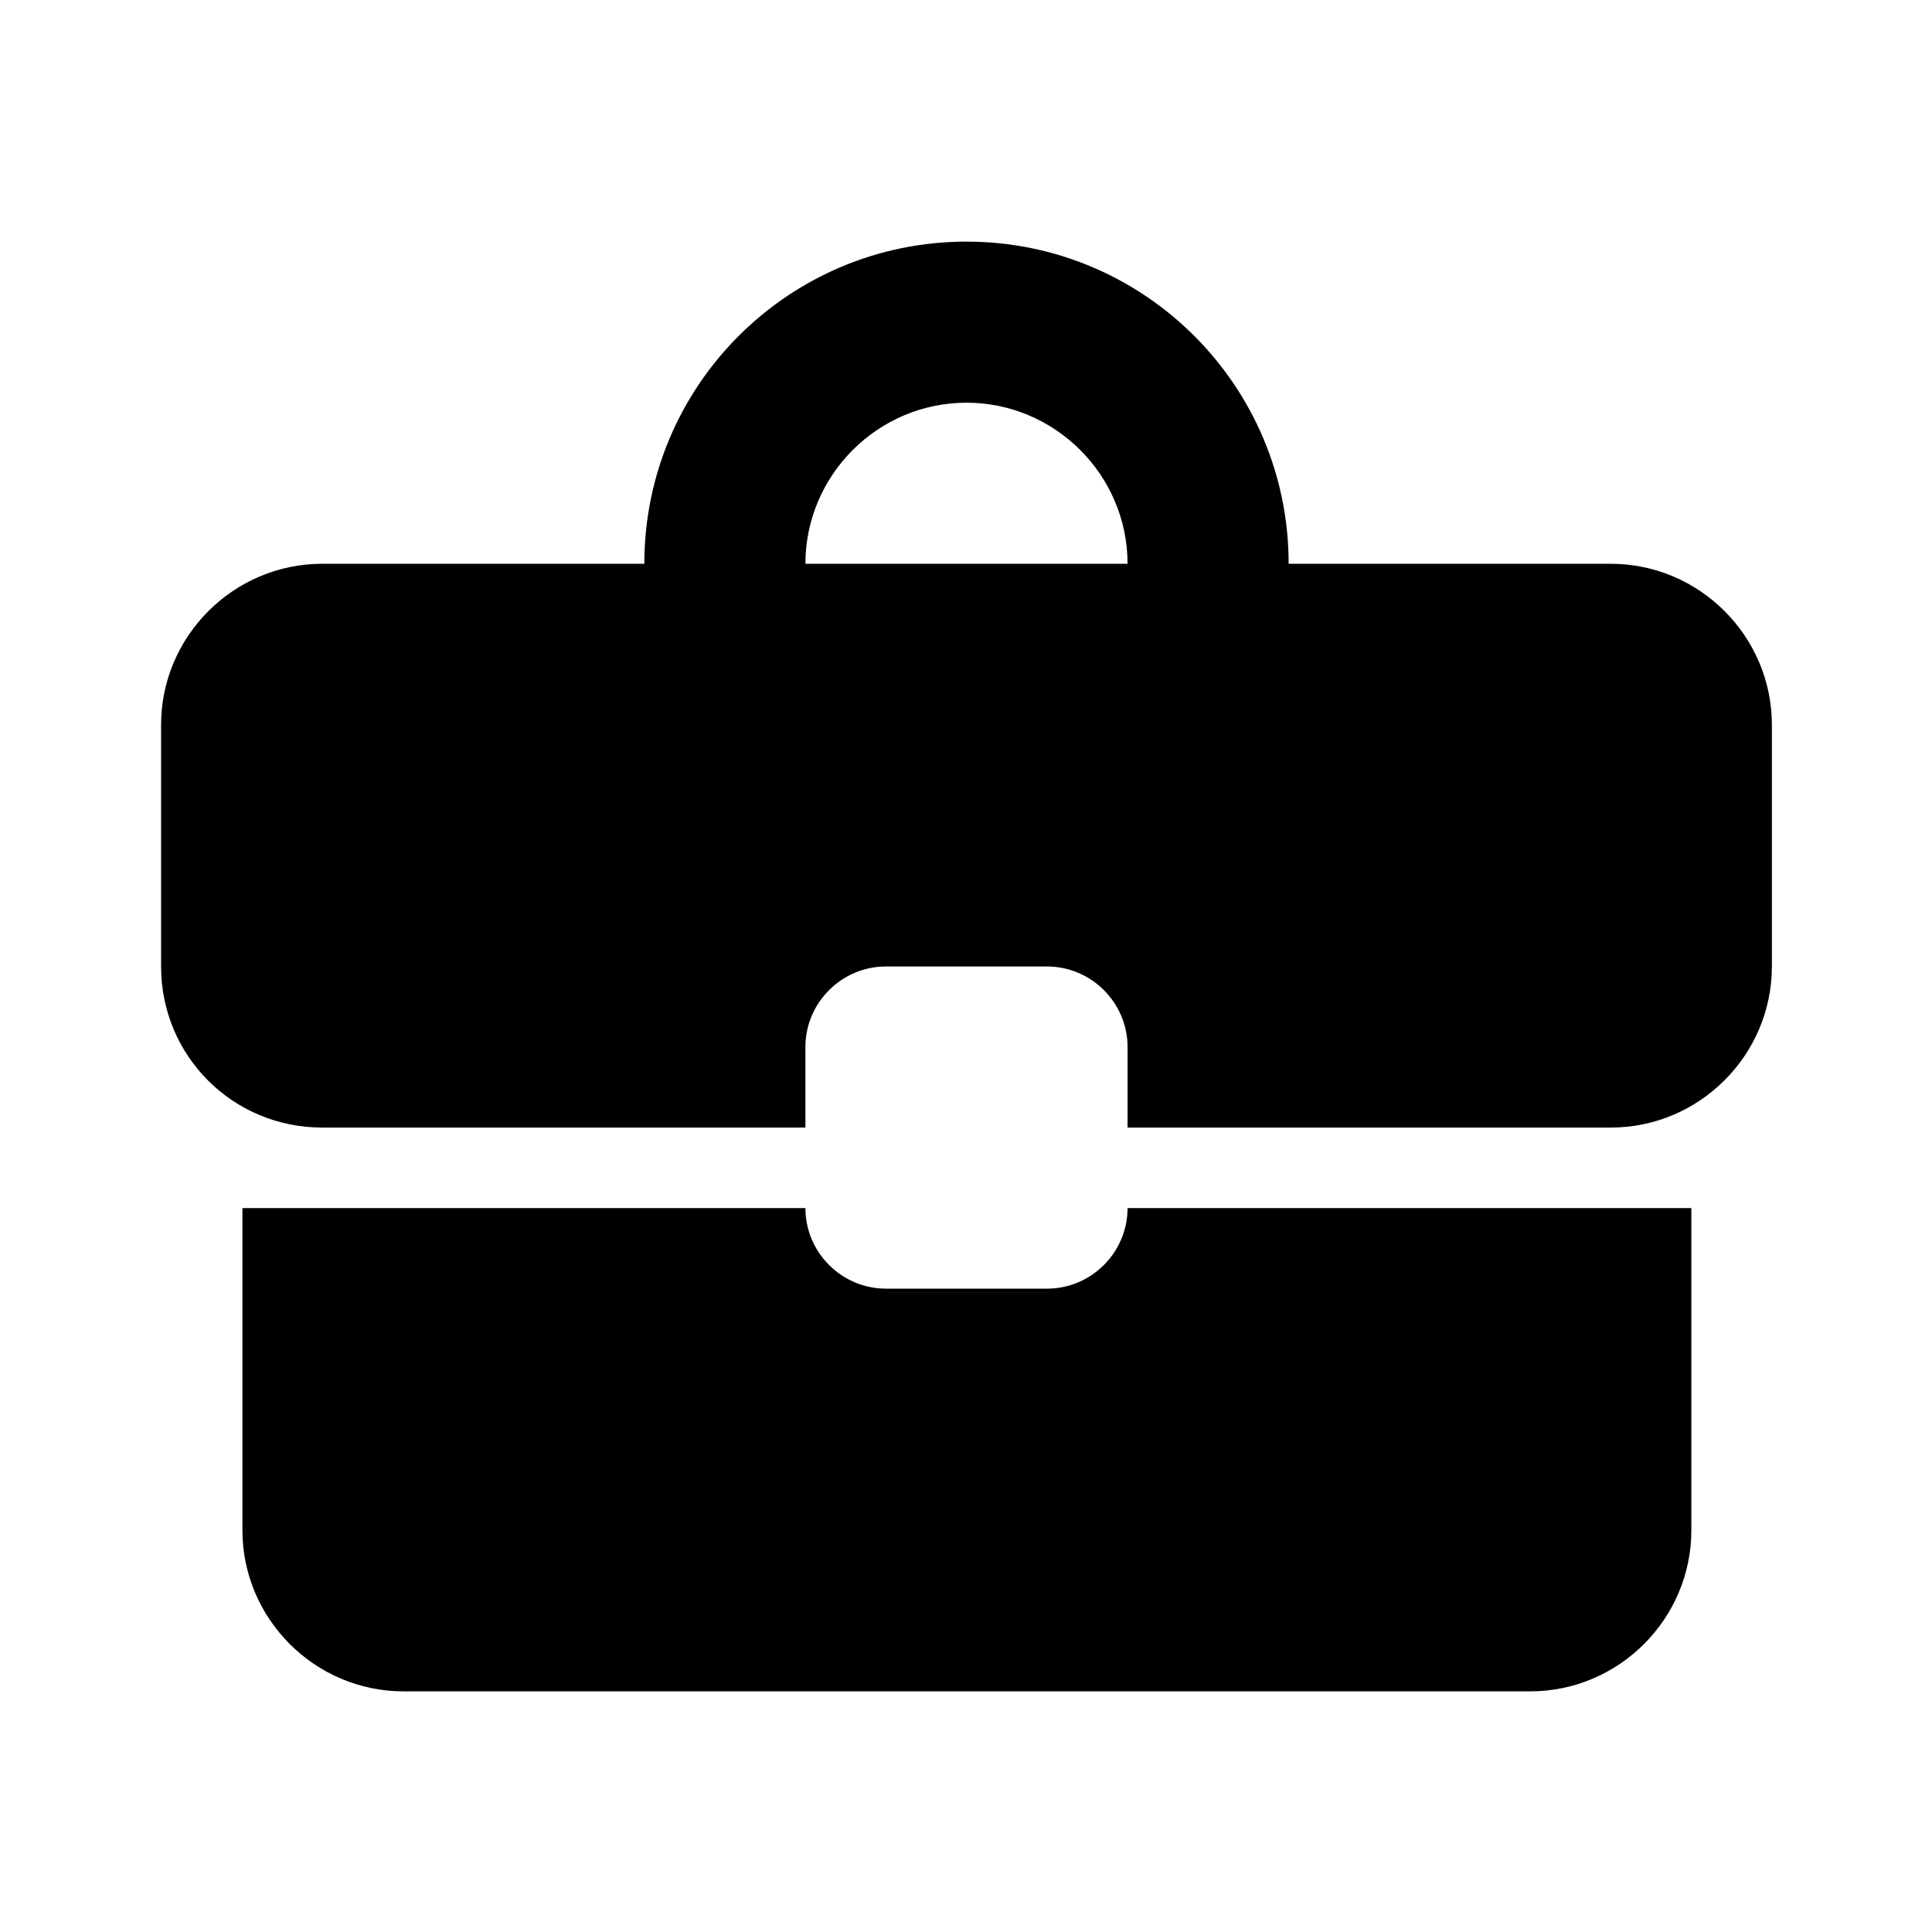 <svg xmlns="http://www.w3.org/2000/svg" xmlns:xlink="http://www.w3.org/1999/xlink" width="16" height="16"><g transform="scale(.667)"><svg xmlns="http://www.w3.org/2000/svg" width="24" height="24" fill="none" viewBox="0 0 24 24"><path fill="#000" d="M13 16h-2c-.55 0-1-.45-1-1H3.01v4c0 1.1.9 2 2 2H19c1.1 0 2-.9 2-2v-4h-7c0 .55-.45 1-1 1Zm7-9h-4c0-2.21-1.79-4-4-4S8 4.79 8 7H4c-1.1 0-2 .9-2 2v3c0 1.11.89 2 2 2h6v-1c0-.55.45-1 1-1h2c.55 0 1 .45 1 1v1h6c1.1 0 2-.9 2-2V9c0-1.1-.9-2-2-2ZM10 7c0-1.1.9-2 2-2s2 .9 2 2H9.99 10Z"/></svg></g></svg>